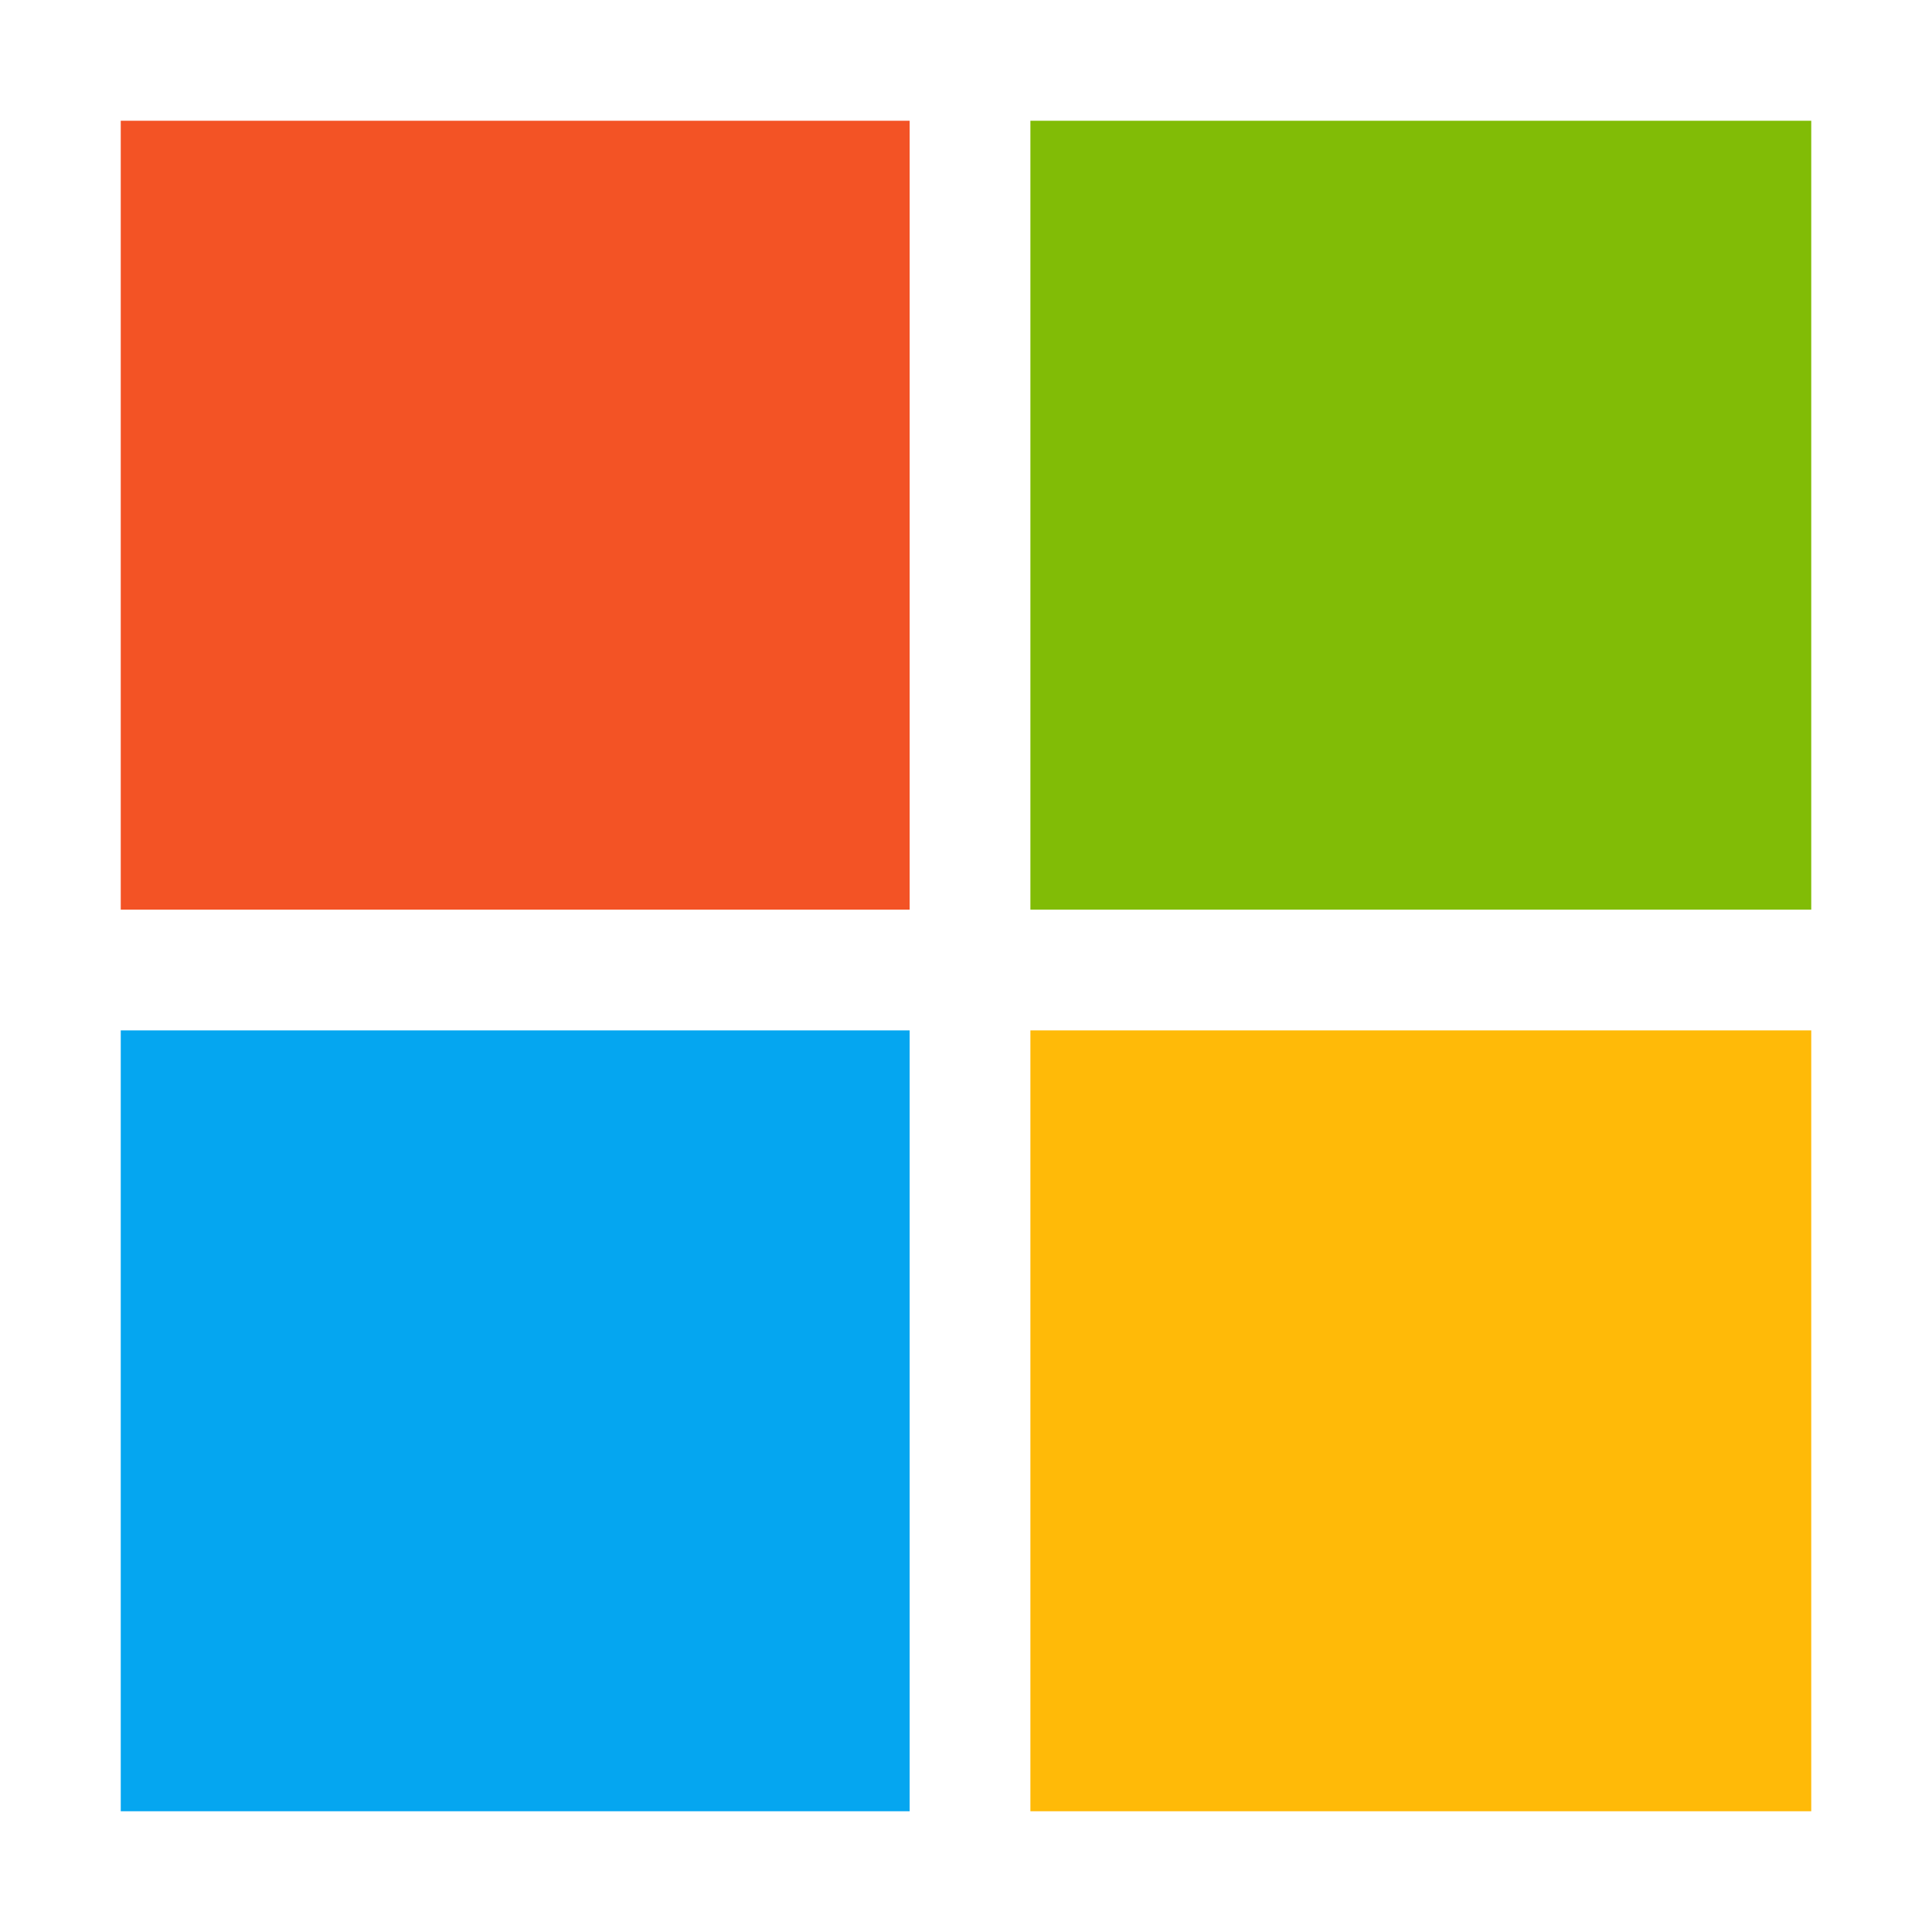 <svg width="24" height="24" viewBox="0 0 0.48 0.48" xmlns="http://www.w3.org/2000/svg" fill="none"><path fill="#F35325" d="M.03.03h.196v.196H.03z"/><path fill="#81BC06" d="M.256.03H.45v.196H.256z"/><path fill="#05A6F0" d="M.03.256h.196V.45H.03z"/><path fill="#FFBA08" d="M.256.256H.45V.45H.256z"/></svg>